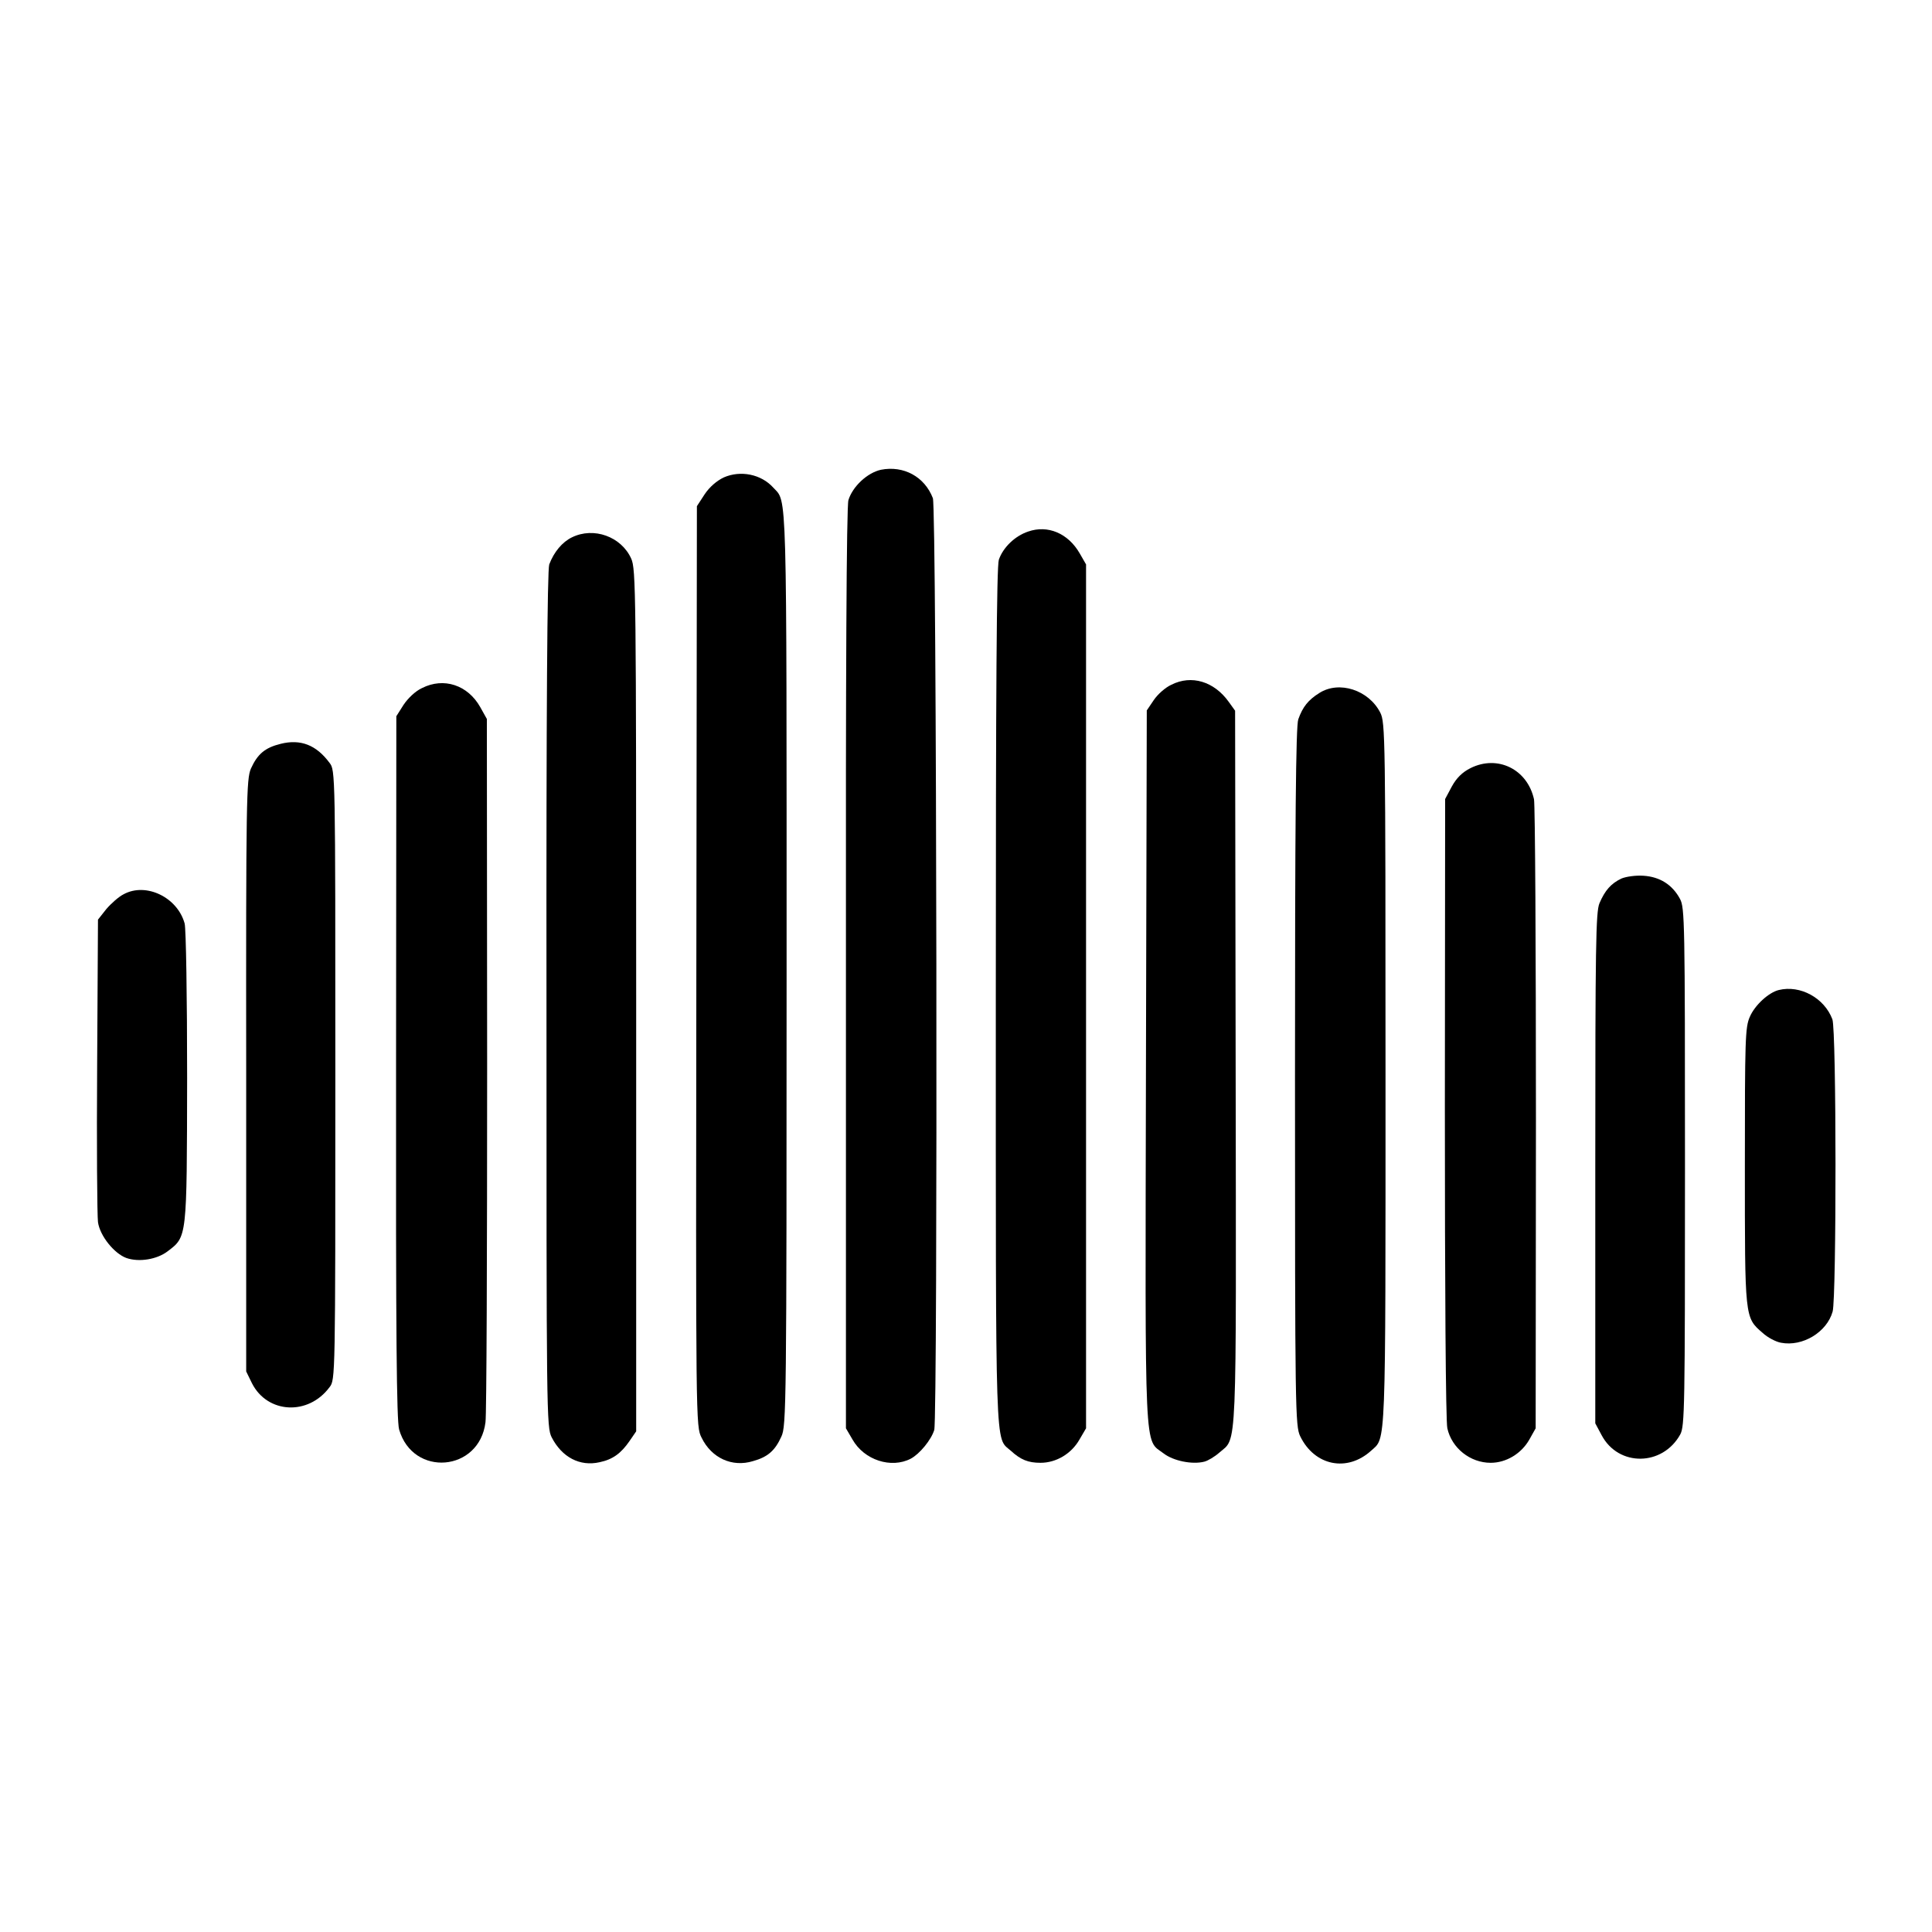 <?xml version="1.0" standalone="no"?>
<!DOCTYPE svg PUBLIC "-//W3C//DTD SVG 20010904//EN"
 "http://www.w3.org/TR/2001/REC-SVG-20010904/DTD/svg10.dtd">
<svg version="1.0" xmlns="http://www.w3.org/2000/svg"
 width="700pt" height="700pt" viewBox="0 0 700 700"
 preserveAspectRatio="xMidYMid meet">
<g transform="translate(0,700) scale(0.1,-0.1)"
fill="#000000" stroke="none">
<path d="M3192 5298 c-50 -11 -103 -61 -118 -110 -7 -21 -10 -636 -9 -1698 l0
-1665 24 -41 c42 -74 140 -106 211 -69 32 17 74 68 85 104 13 44 9 3342 -5
3376 -30 78 -106 119 -188 103z"/>
<path d="M2622 5270 c-25 -12 -51 -34 -69 -61 l-28 -43 -2 -1666 c-2 -1662 -2
-1668 19 -1709 36 -74 111 -108 186 -85 54 15 80 38 103 89 18 38 19 110 19
1693 0 1777 2 1690 -48 1745 -44 49 -119 64 -180 37z"/>
<path d="M3725 5074 c-48 -16 -91 -58 -106 -102 -8 -25 -11 -457 -11 -1585 0
-1686 -3 -1592 54 -1643 36 -33 63 -44 108 -44 57 0 112 33 141 84 l24 41 0
1565 0 1565 -23 40 c-42 73 -116 104 -187 79z"/>
<path d="M2072 5053 c-35 -17 -65 -53 -82 -98 -7 -19 -11 -514 -10 -1576 0
-1506 0 -1550 19 -1587 37 -72 102 -106 173 -90 48 10 78 32 109 77 l24 35 0
1561 c0 1488 -1 1563 -18 1601 -36 80 -136 116 -215 77z"/>
<path d="M4244 4519 c-22 -10 -50 -35 -64 -56 l-25 -37 -3 -1290 c-3 -1436 -7
-1348 64 -1402 35 -27 103 -41 147 -30 13 3 38 18 55 33 65 57 61 -29 59 1394
l-2 1294 -23 32 c-53 74 -135 99 -208 62z"/>
<path d="M1529 4507 c-24 -11 -51 -37 -67 -61 l-26 -41 -1 -1270 c-1 -977 2
-1280 11 -1314 50 -174 291 -154 313 26 4 27 6 611 6 1298 l-1 1250 -24 43
c-45 80 -132 109 -211 69z"/>
<path d="M4780 4489 c-40 -25 -60 -50 -76 -95 -9 -23 -12 -371 -12 -1295 0
-1212 1 -1266 19 -1303 52 -107 170 -131 257 -52 54 49 52 -12 52 1363 0 1232
-1 1275 -19 1311 -42 82 -149 117 -221 71z"/>
<path d="M1017 4305 c-57 -14 -84 -37 -108 -90 -16 -38 -18 -105 -17 -1112 l0
-1072 21 -43 c56 -110 204 -118 281 -14 21 27 21 32 21 1131 0 1099 0 1104
-21 1131 -48 65 -105 87 -177 69z"/>
<path d="M5328 4217 c-30 -15 -51 -36 -68 -67 l-24 -45 -1 -1120 c0 -641 3
-1137 9 -1160 16 -72 83 -125 157 -125 56 0 111 33 140 84 l23 41 1 1120 c0
616 -3 1138 -7 1159 -24 109 -132 162 -230 113z"/>
<path d="M5875 3817 c-38 -18 -60 -43 -80 -90 -13 -32 -15 -151 -15 -960 l0
-924 23 -43 c61 -115 221 -113 285 3 16 30 17 96 17 969 0 892 -1 939 -18 971
-28 52 -73 80 -132 84 -28 2 -63 -3 -80 -10z"/>
<path d="M448 3760 c-18 -9 -46 -34 -63 -54 l-30 -38 -3 -526 c-2 -290 0 -546
3 -570 7 -50 59 -114 103 -130 46 -16 111 -5 149 24 71 54 70 44 71 630 0 291
-4 540 -9 558 -26 95 -140 150 -221 106z"/>
<path d="M6445 3413 c-37 -9 -87 -55 -105 -97 -17 -38 -18 -82 -18 -541 0
-552 -1 -548 64 -604 18 -17 49 -33 67 -36 78 -15 166 38 187 113 14 51 14
1021 -1 1059 -29 77 -116 125 -194 106z"/>
</g>
</svg>

